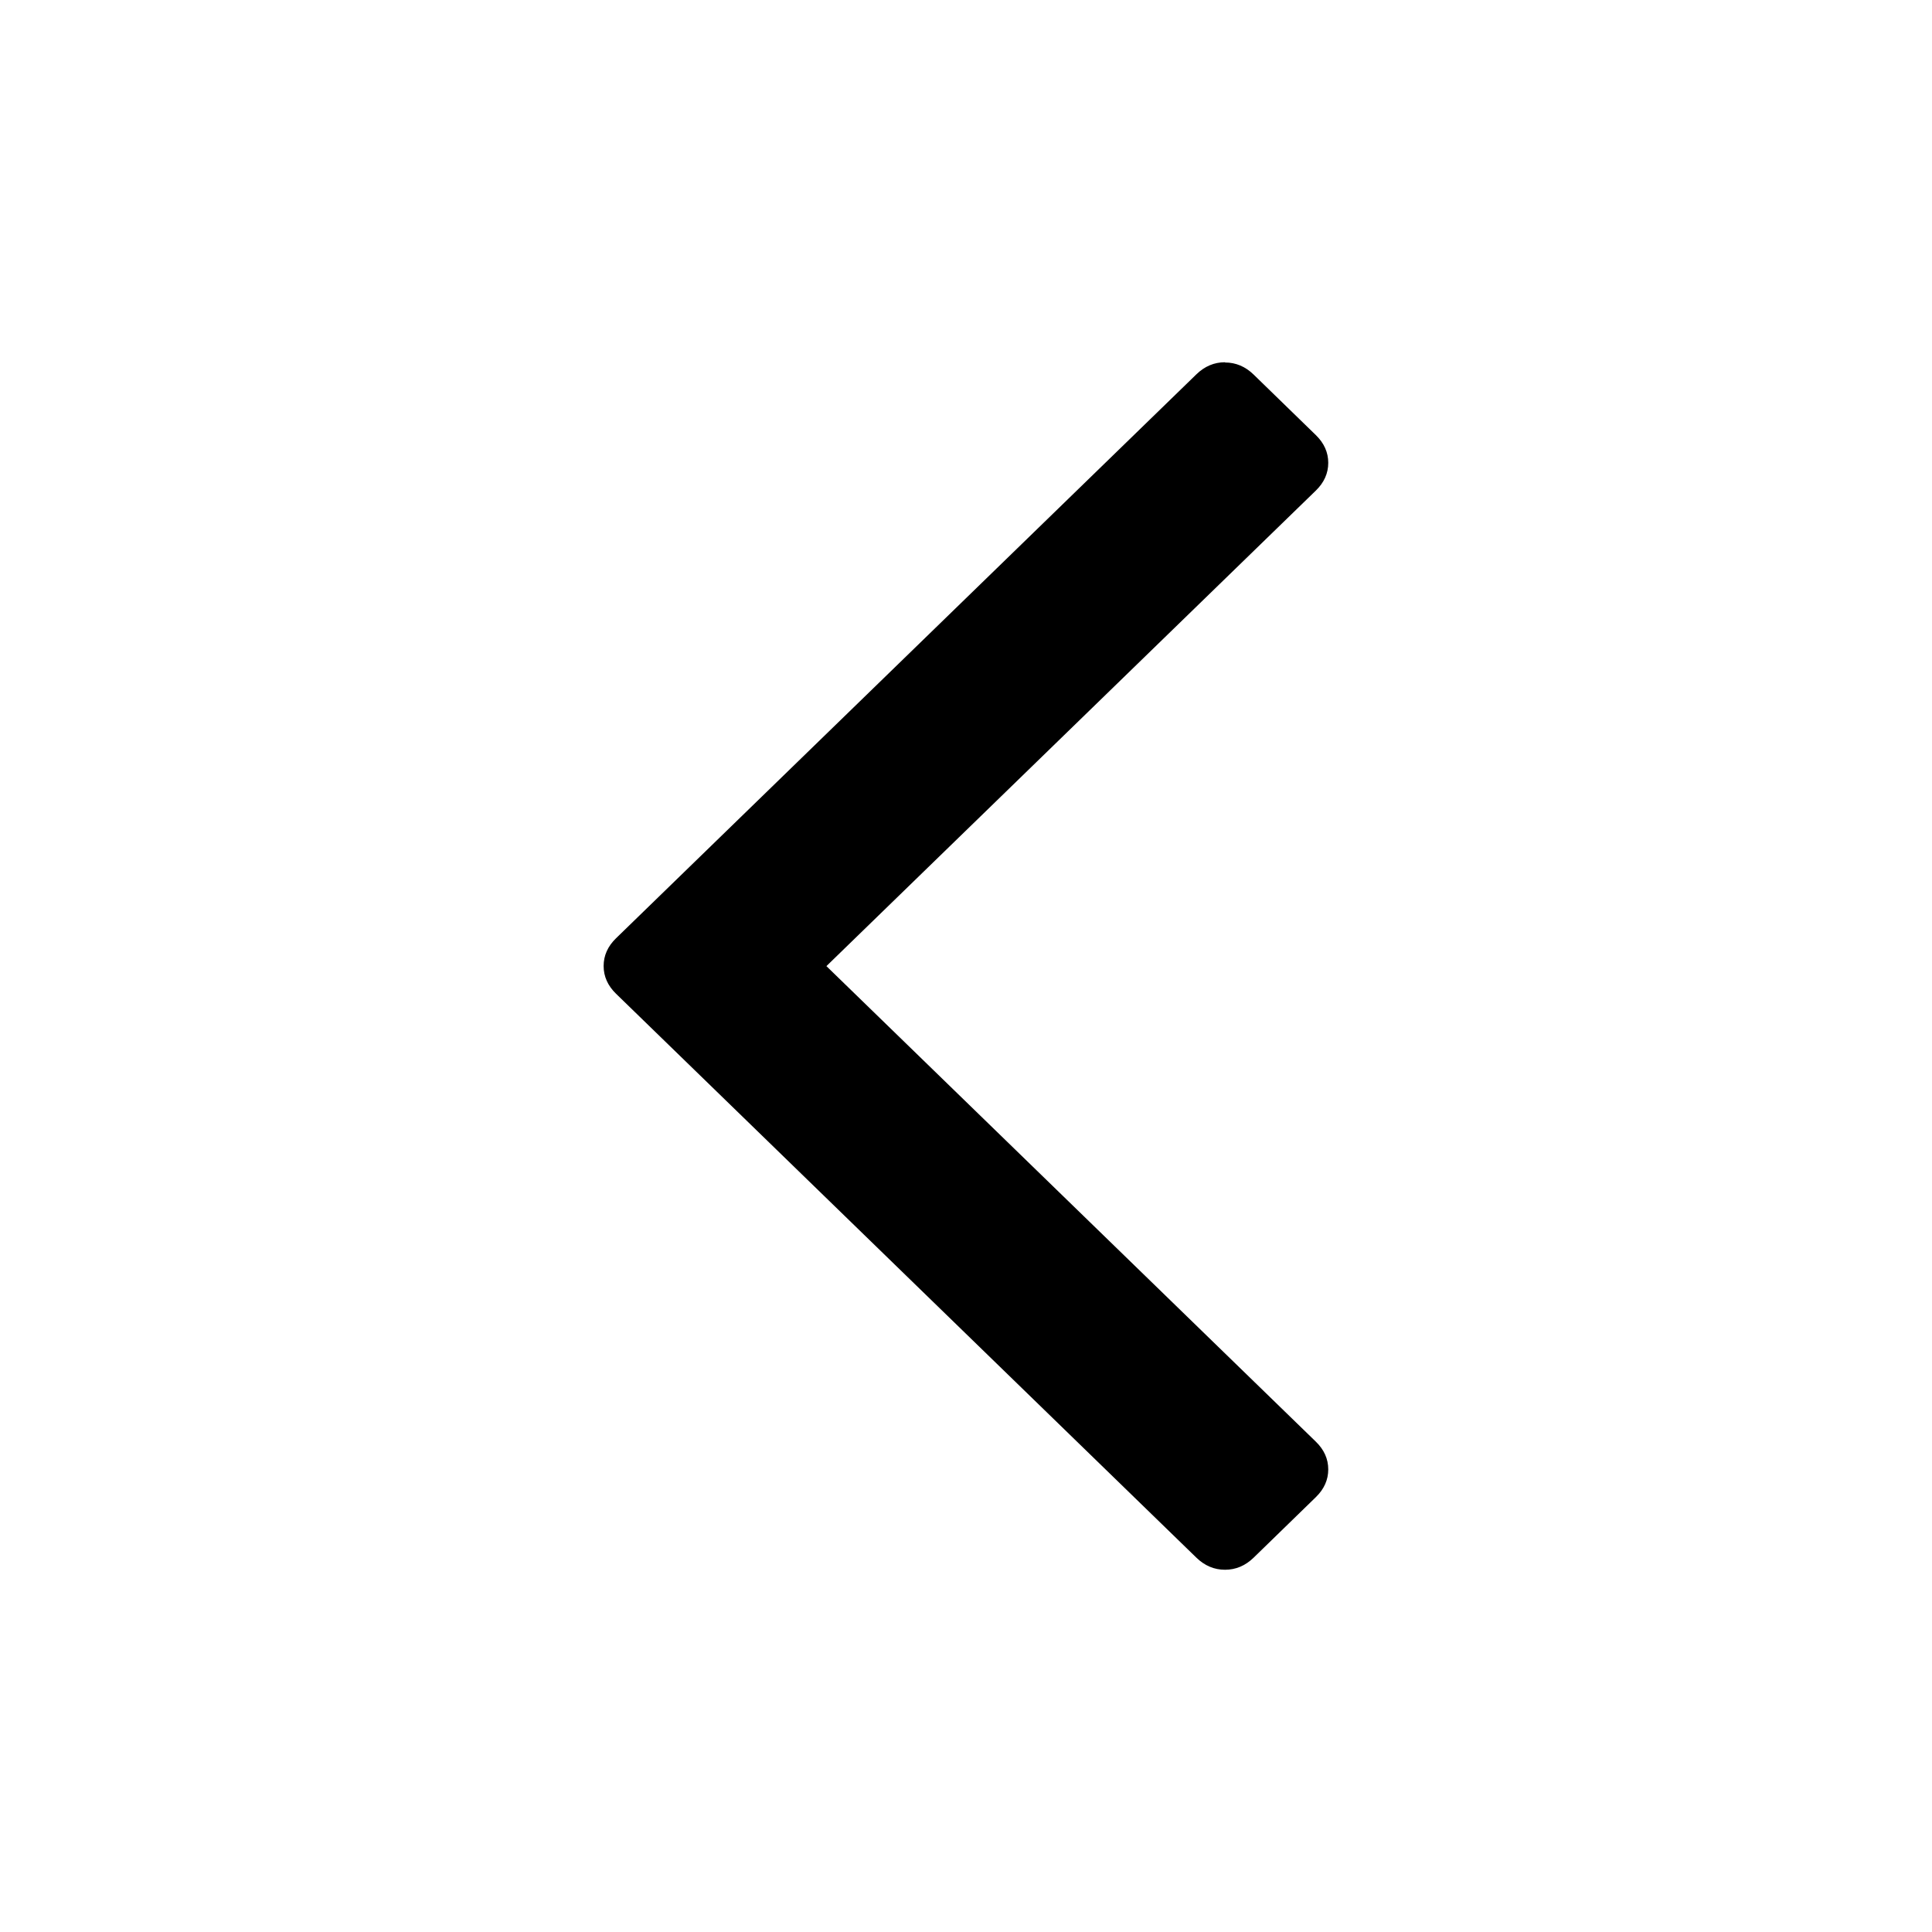 <!-- Generated by IcoMoon.io -->
<svg version="1.1" xmlns="http://www.w3.org/2000/svg" width="16" height="16" viewBox="0 0 16 16">
<title>chevron-left</title>
<path d="M10.145 3.002q0.134 0 0.237 0.1l0.515 0.501q0.103 0.1 0.103 0.23t-0.103 0.23l-4.053 3.938 4.053 3.938q0.103 0.1 0.103 0.23t-0.103 0.23l-0.515 0.501q-0.103 0.1-0.237 0.1t-0.237-0.1l-4.806-4.67q-0.103-0.1-0.103-0.23t0.103-0.23l4.806-4.67q0.103-0.1 0.237-0.1z"></path>
</svg>
